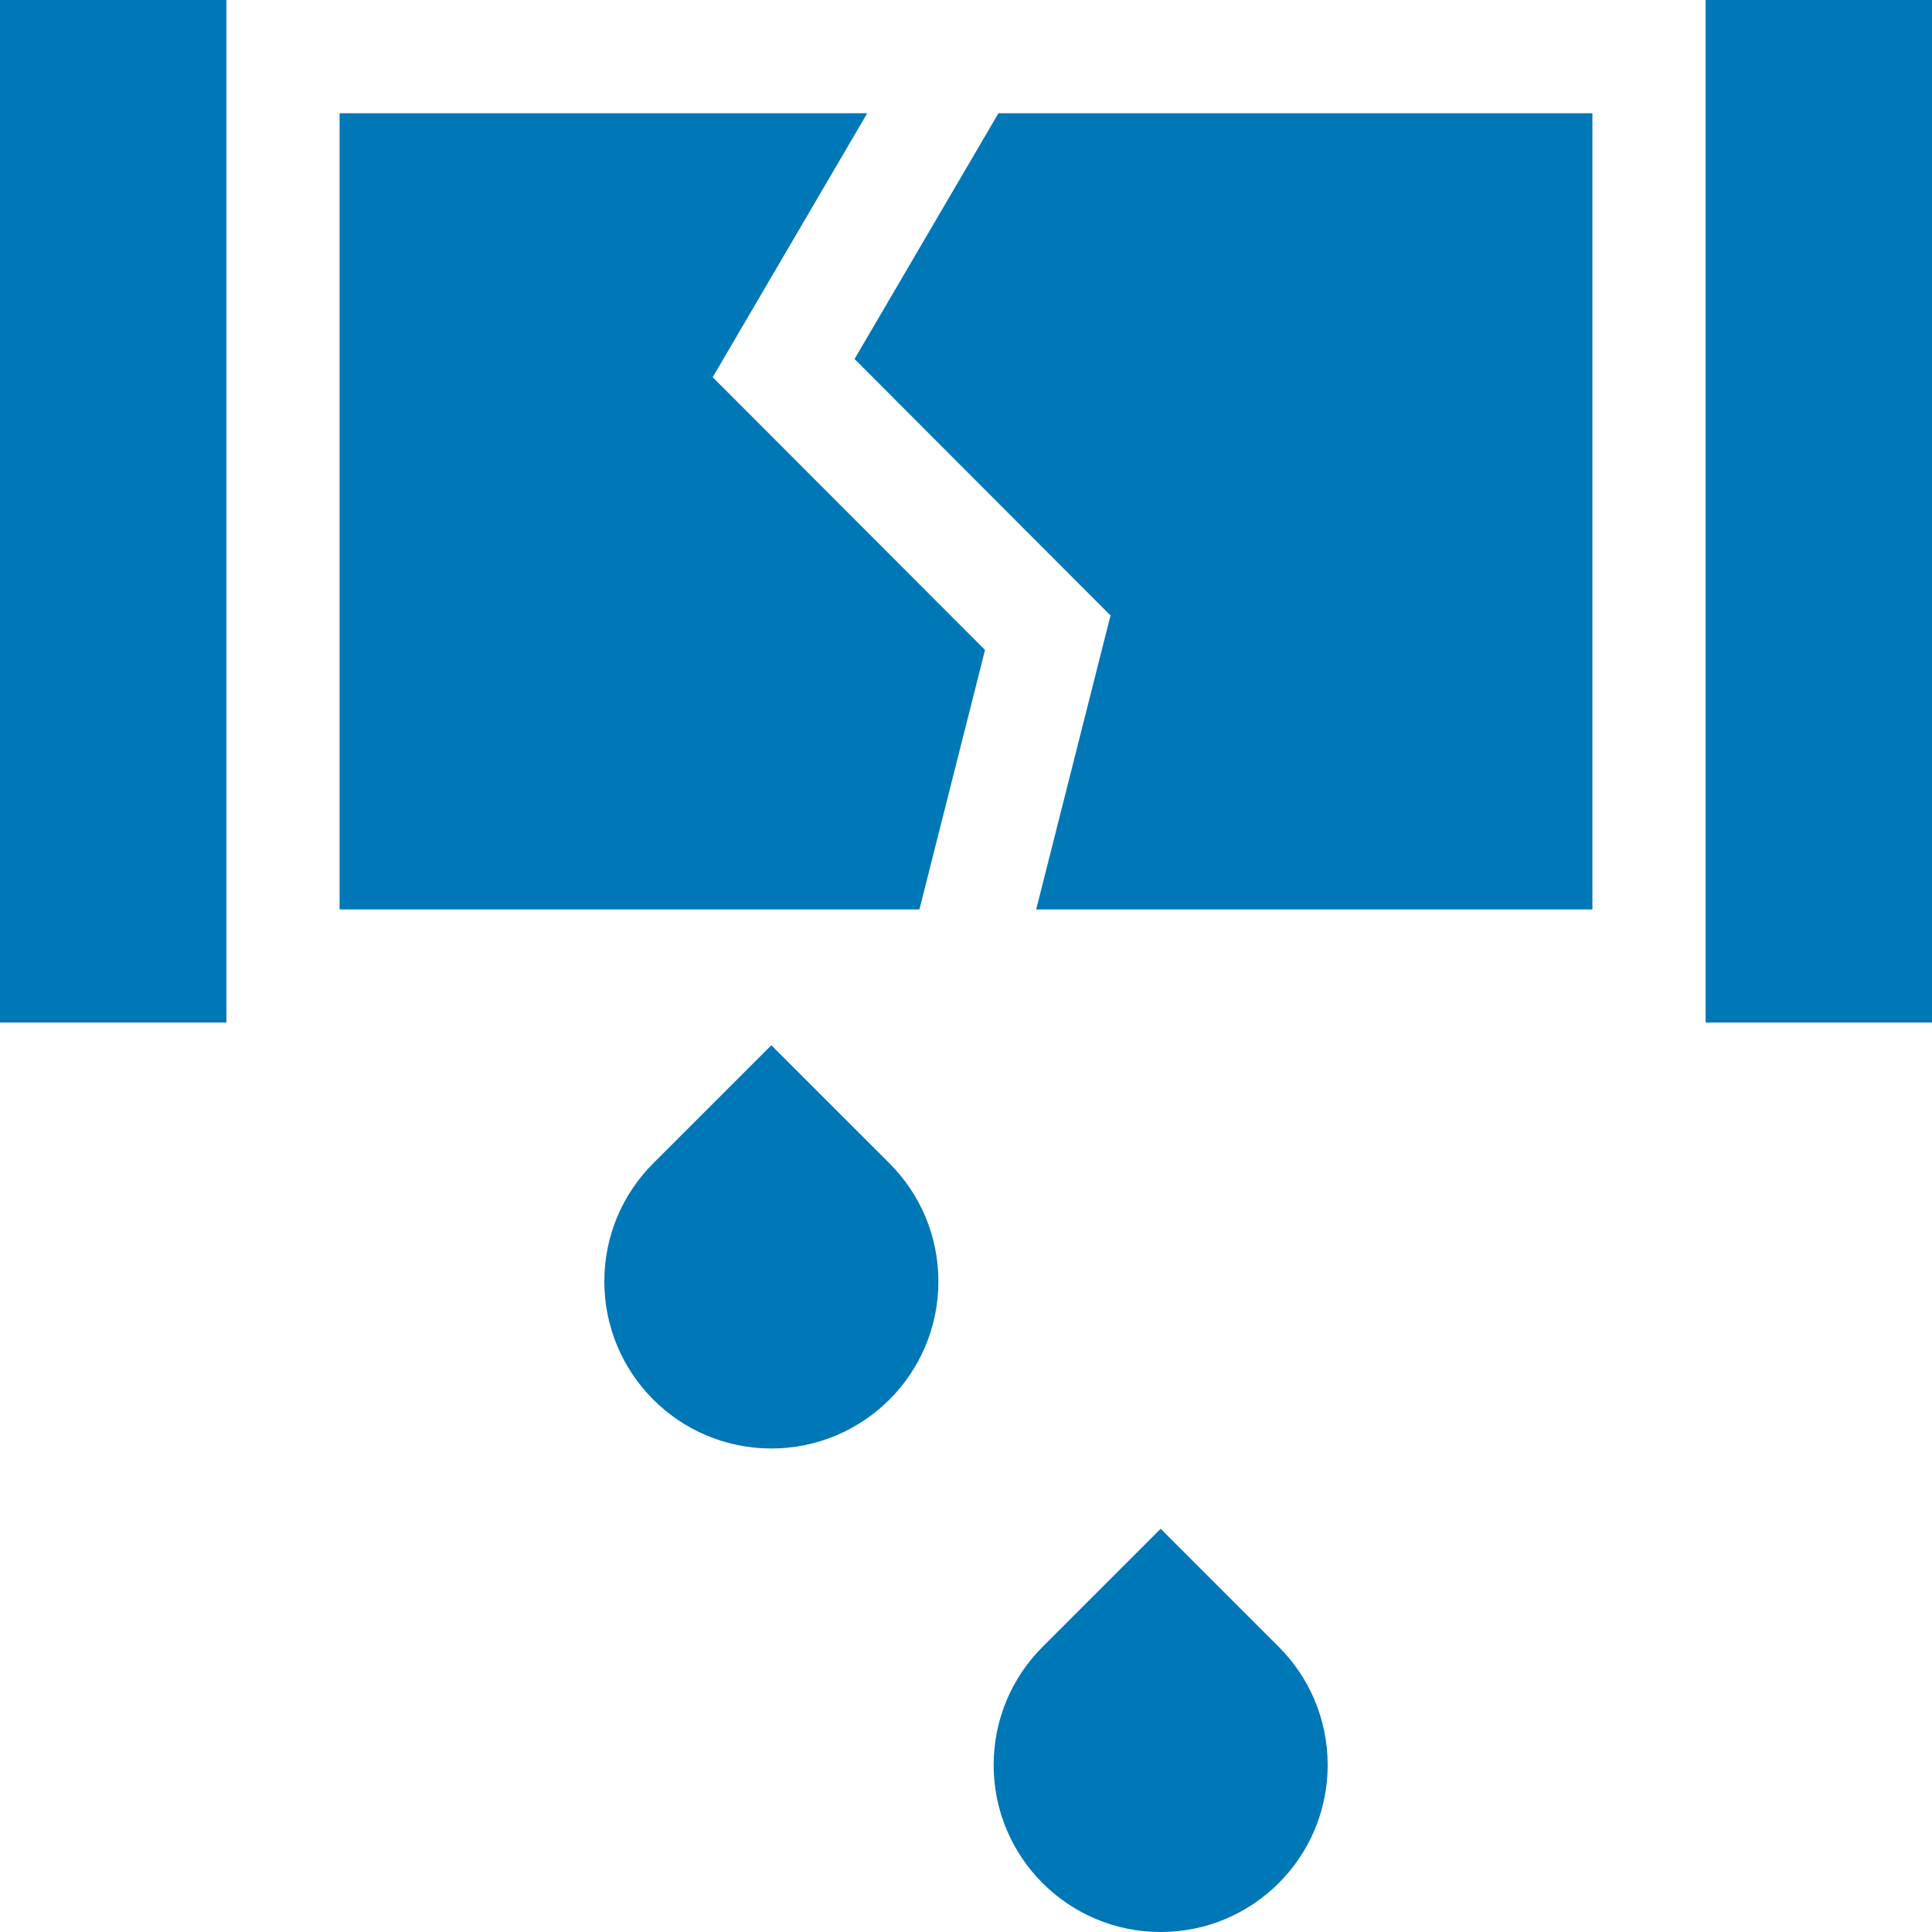 <svg width="45" height="45" viewBox="0 0 45 45" fill="none" xmlns="http://www.w3.org/2000/svg">
<path d="M22.943 15.139L16.6 8.786L20.2 2.637H7.91V21.182H21.415L22.943 15.139Z" fill="#0077B6"/>
<path d="M37.09 2.637H23.256L19.904 8.362L25.866 14.335L24.135 21.182H37.09V2.637ZM0 0H5.273V23.818H0V0ZM39.727 0H45V23.818H39.727V0ZM17.966 24.346L15.215 27.096C14.511 27.8 14.076 28.773 14.076 29.847C14.076 31.996 15.818 33.738 17.966 33.738C20.115 33.738 21.857 31.996 21.857 29.847C21.857 28.773 21.421 27.8 20.717 27.096L17.966 24.346ZM27.034 35.608L24.283 38.359C23.579 39.063 23.144 40.035 23.144 41.11C23.144 43.258 24.885 45 27.034 45C29.183 45 30.924 43.258 30.924 41.11C30.924 40.035 30.489 39.063 29.785 38.359L27.034 35.608Z" fill="#0077B6"/>
</svg>
